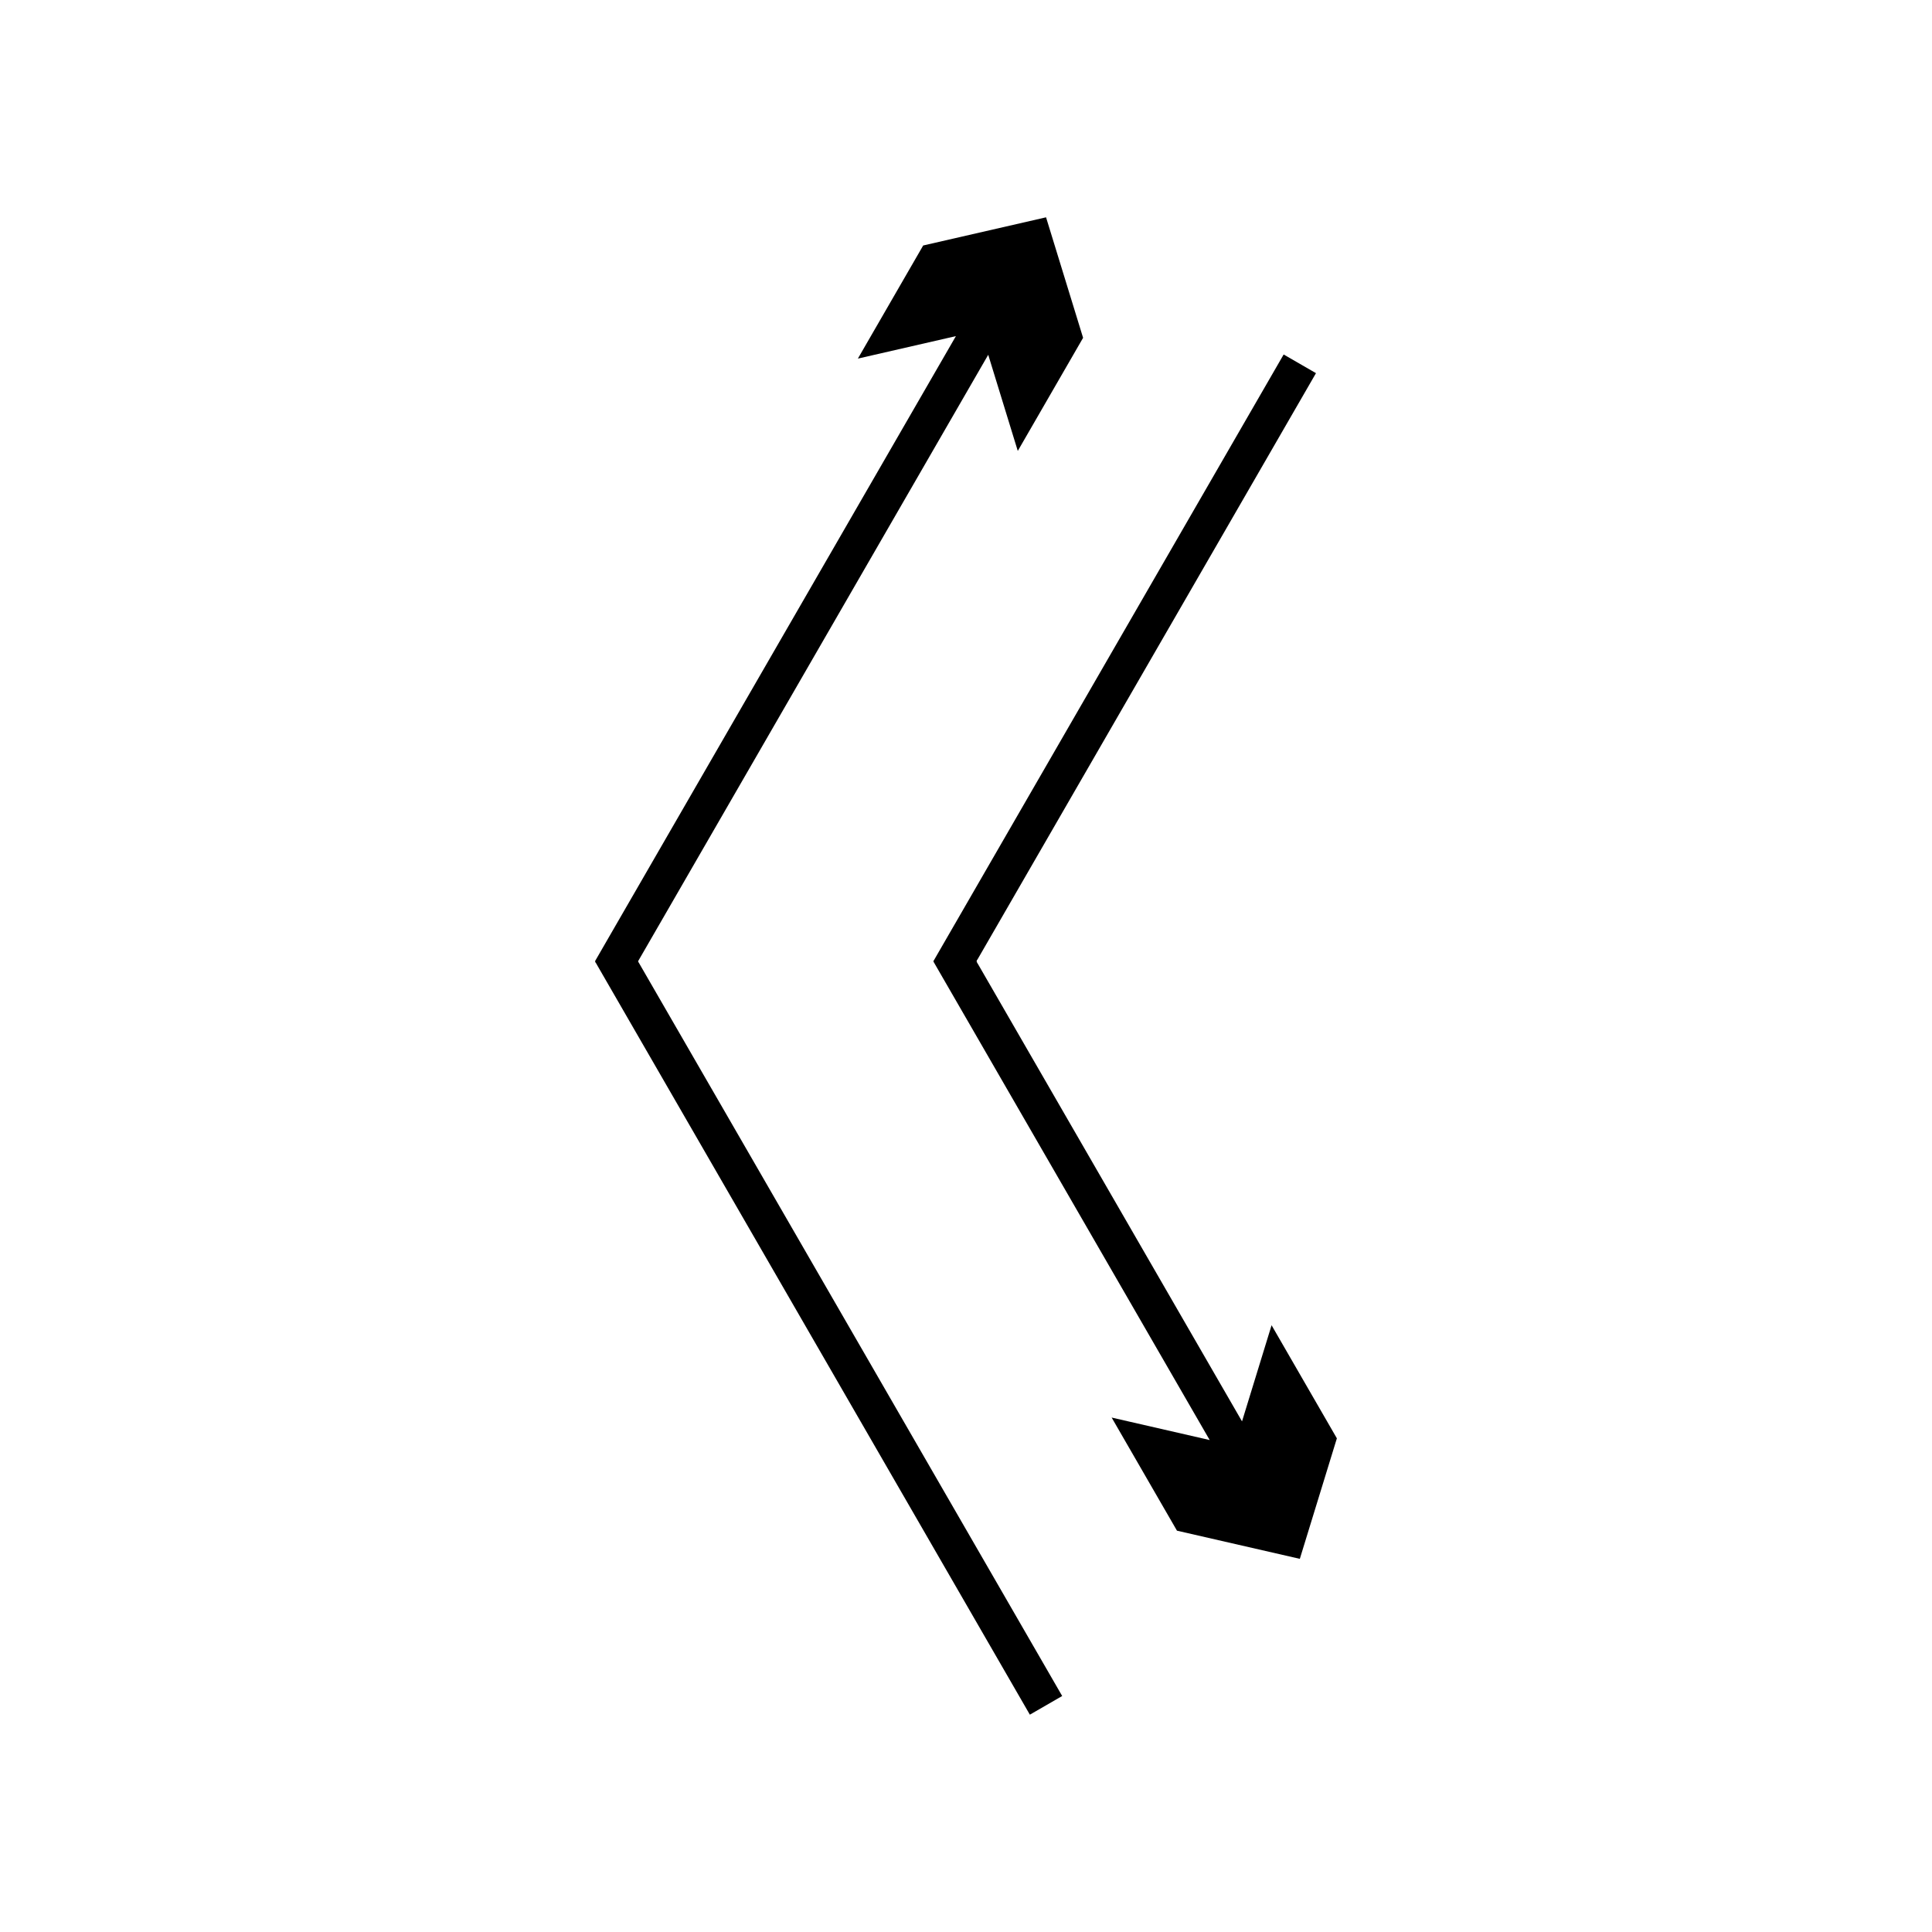 <?xml version="1.0" encoding="UTF-8"?>
<!-- Uploaded to: SVG Repo, www.svgrepo.com, Generator: SVG Repo Mixer Tools -->
<svg fill="#000000" width="800px" height="800px" version="1.1" viewBox="144 144 512 512" xmlns="http://www.w3.org/2000/svg">
 <g>
  <path d="m480.98 495.2-7.832 25.48-11.012-19.07-42.254-73.184-16.031-27.77-0.688-1.188c-0.27-0.395-0.535-0.793-0.125-1.188l1.371-2.375 5.863-10.156 27.492-47.621 54.984-95.238-8.566-4.945-54.984 95.238-27.492 47.621-7.883 13.652-2.066 3.578c-0.086 0.297-0.535 0.598-0.328 0.895l1.547 2.684 4.133 7.156 14.203 24.602 42.254 73.184 11.012 19.07-25.98-5.957 17.309 29.977 32.562 7.465 9.816-31.934z"/>
  <path d="m322.79 415.58-7.652-13.254-1.707-2.957c-0.074-0.246-0.441-0.492-0.27-0.738l0.426-0.738 0.855-1.477 3.414-5.914 16.898-29.27 60.125-104.14 11.012-19.07 7.832 25.48 17.309-29.977-9.816-31.934-32.562 7.465-17.309 29.977 25.98-5.957-11.012 19.07-60.121 104.13-17.336 30.027-5.144 8.91-1.285 2.227-0.645 1.113c-0.258 0.371 0.297 0.742 0.406 1.113l2.57 4.453 9.465 16.395 102.7 177.89 8.566-4.945-68.465-118.59z"/>
 </g>
</svg>